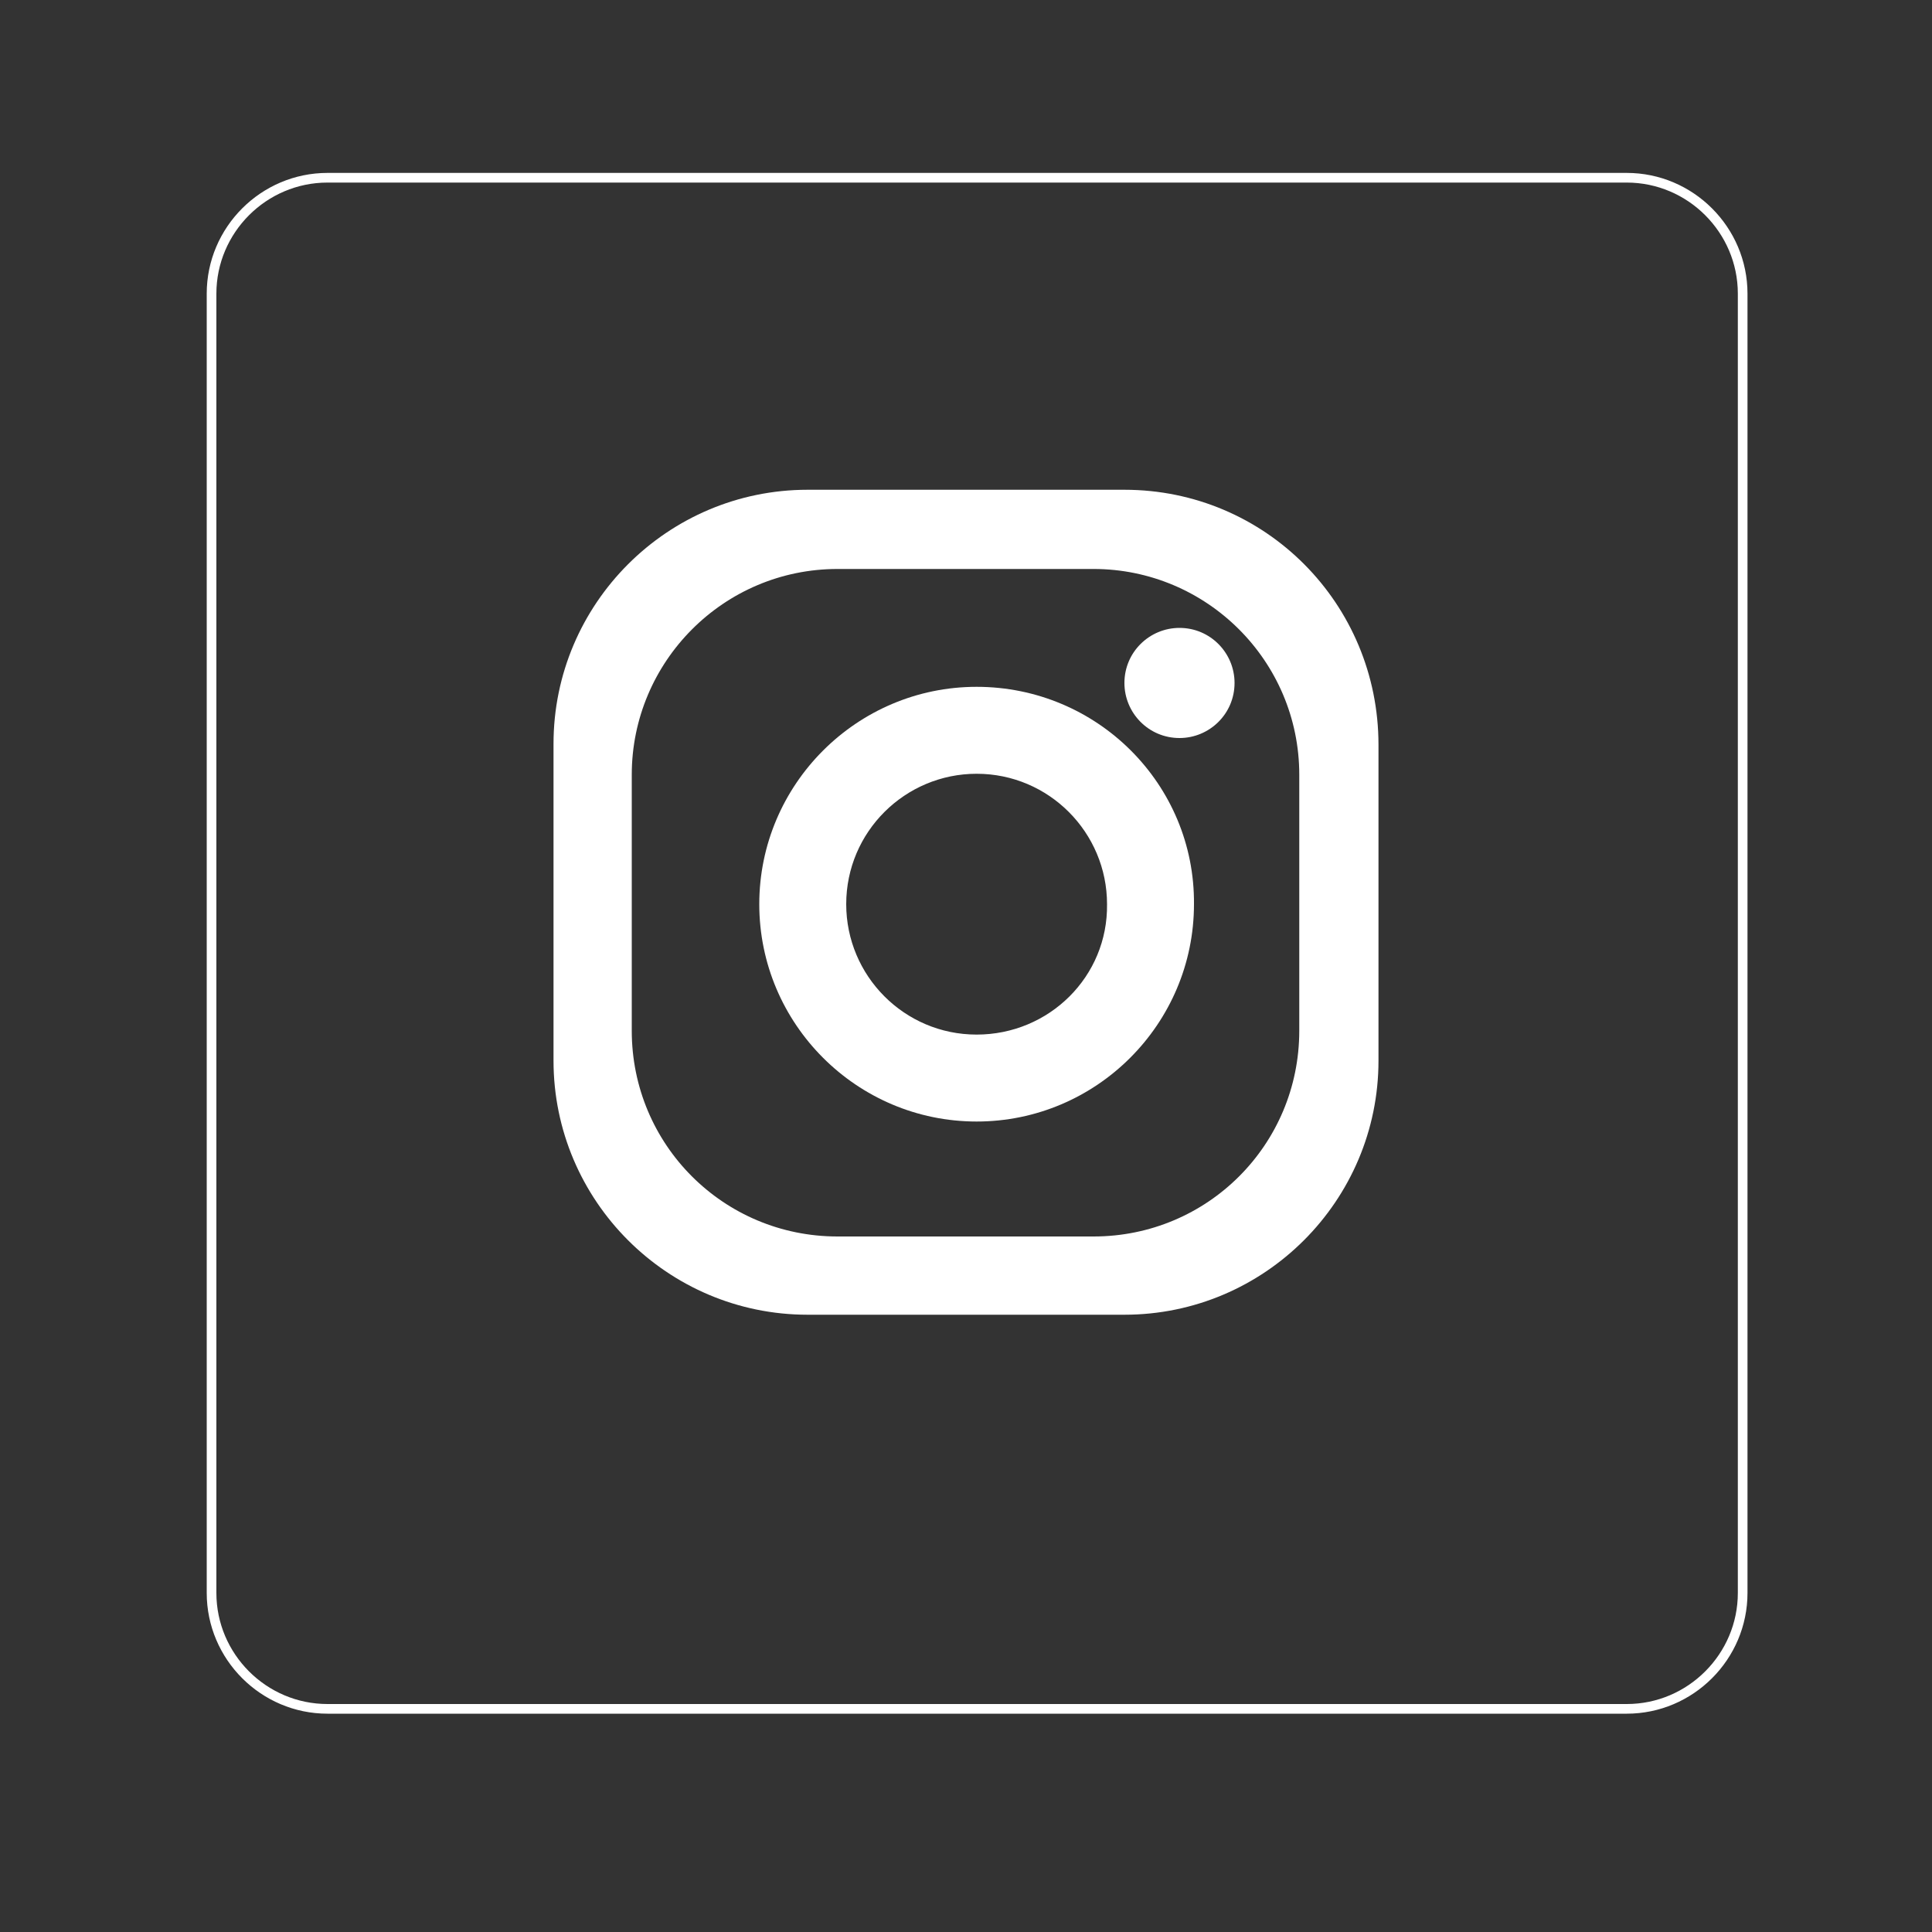 <?xml version="1.0" encoding="utf-8"?>
<!-- Generator: Adobe Illustrator 22.1.0, SVG Export Plug-In . SVG Version: 6.00 Build 0)  -->
<svg version="1.1" id="Capa_1" xmlns="http://www.w3.org/2000/svg" xmlns:xlink="http://www.w3.org/1999/xlink" x="0px" y="0px"
	 viewBox="0 0 200 200" style="enable-background:new 0 0 200 200;" xml:space="preserve">
<rect x="0" y="0" width="200" height="200" fill="#333333" stroke="none"/>
<style type="text/css">
	.st0{fill:#FFFFFF;}
	.st1{fill:none;stroke:#FFFFFF;stroke-miterlimit:10;}
</style>
<g>
	<path class="st0" d="M116.4,50.7H83.6c-14.5,0-26.3,11.8-26.3,26.3v32.8c0,14.5,11.8,26.3,26.3,26.3h32.8
		c14.5,0,26.3-11.8,26.3-26.3V77.1C142.7,62.5,131,50.7,116.4,50.7z M134.5,106.7c0,11.8-9.5,21.3-21.3,21.3H86.7
		c-11.8,0-21.3-9.5-21.3-21.3V80.2c0-11.7,9.5-21.3,21.3-21.3h26.5c11.7,0,21.3,9.5,21.3,21.3V106.7z"/>
	<path class="st0" d="M101.1,71.1c-12.4,0-22.5,10.1-22.5,22.5c0,12.4,10.1,22.5,22.5,22.5c12.4,0,22.5-10.1,22.5-22.5
		C123.7,81.2,113.6,71.1,101.1,71.1z M101.1,107.1c-7.5,0-13.5-6.1-13.5-13.5c0-7.5,6.1-13.5,13.5-13.5c7.5,0,13.5,6.1,13.5,13.5
		C114.7,101.1,108.6,107.1,101.1,107.1z"/>
	<path class="st0" d="M127.8,70.7c0,3.2-2.6,5.7-5.7,5.7c-3.2,0-5.7-2.6-5.7-5.7c0-3.2,2.6-5.7,5.7-5.7
		C125.3,65,127.8,67.6,127.8,70.7z"/>
</g>
<path class="st1" d="M168.4,176.9H33.9c-6.6,0-12-5.4-12-12V30.4c0-6.6,5.4-12,12-12h134.5c6.6,0,12,5.4,12,12v134.5
	C180.4,171.5,175,176.9,168.4,176.9z"/>
</svg>

